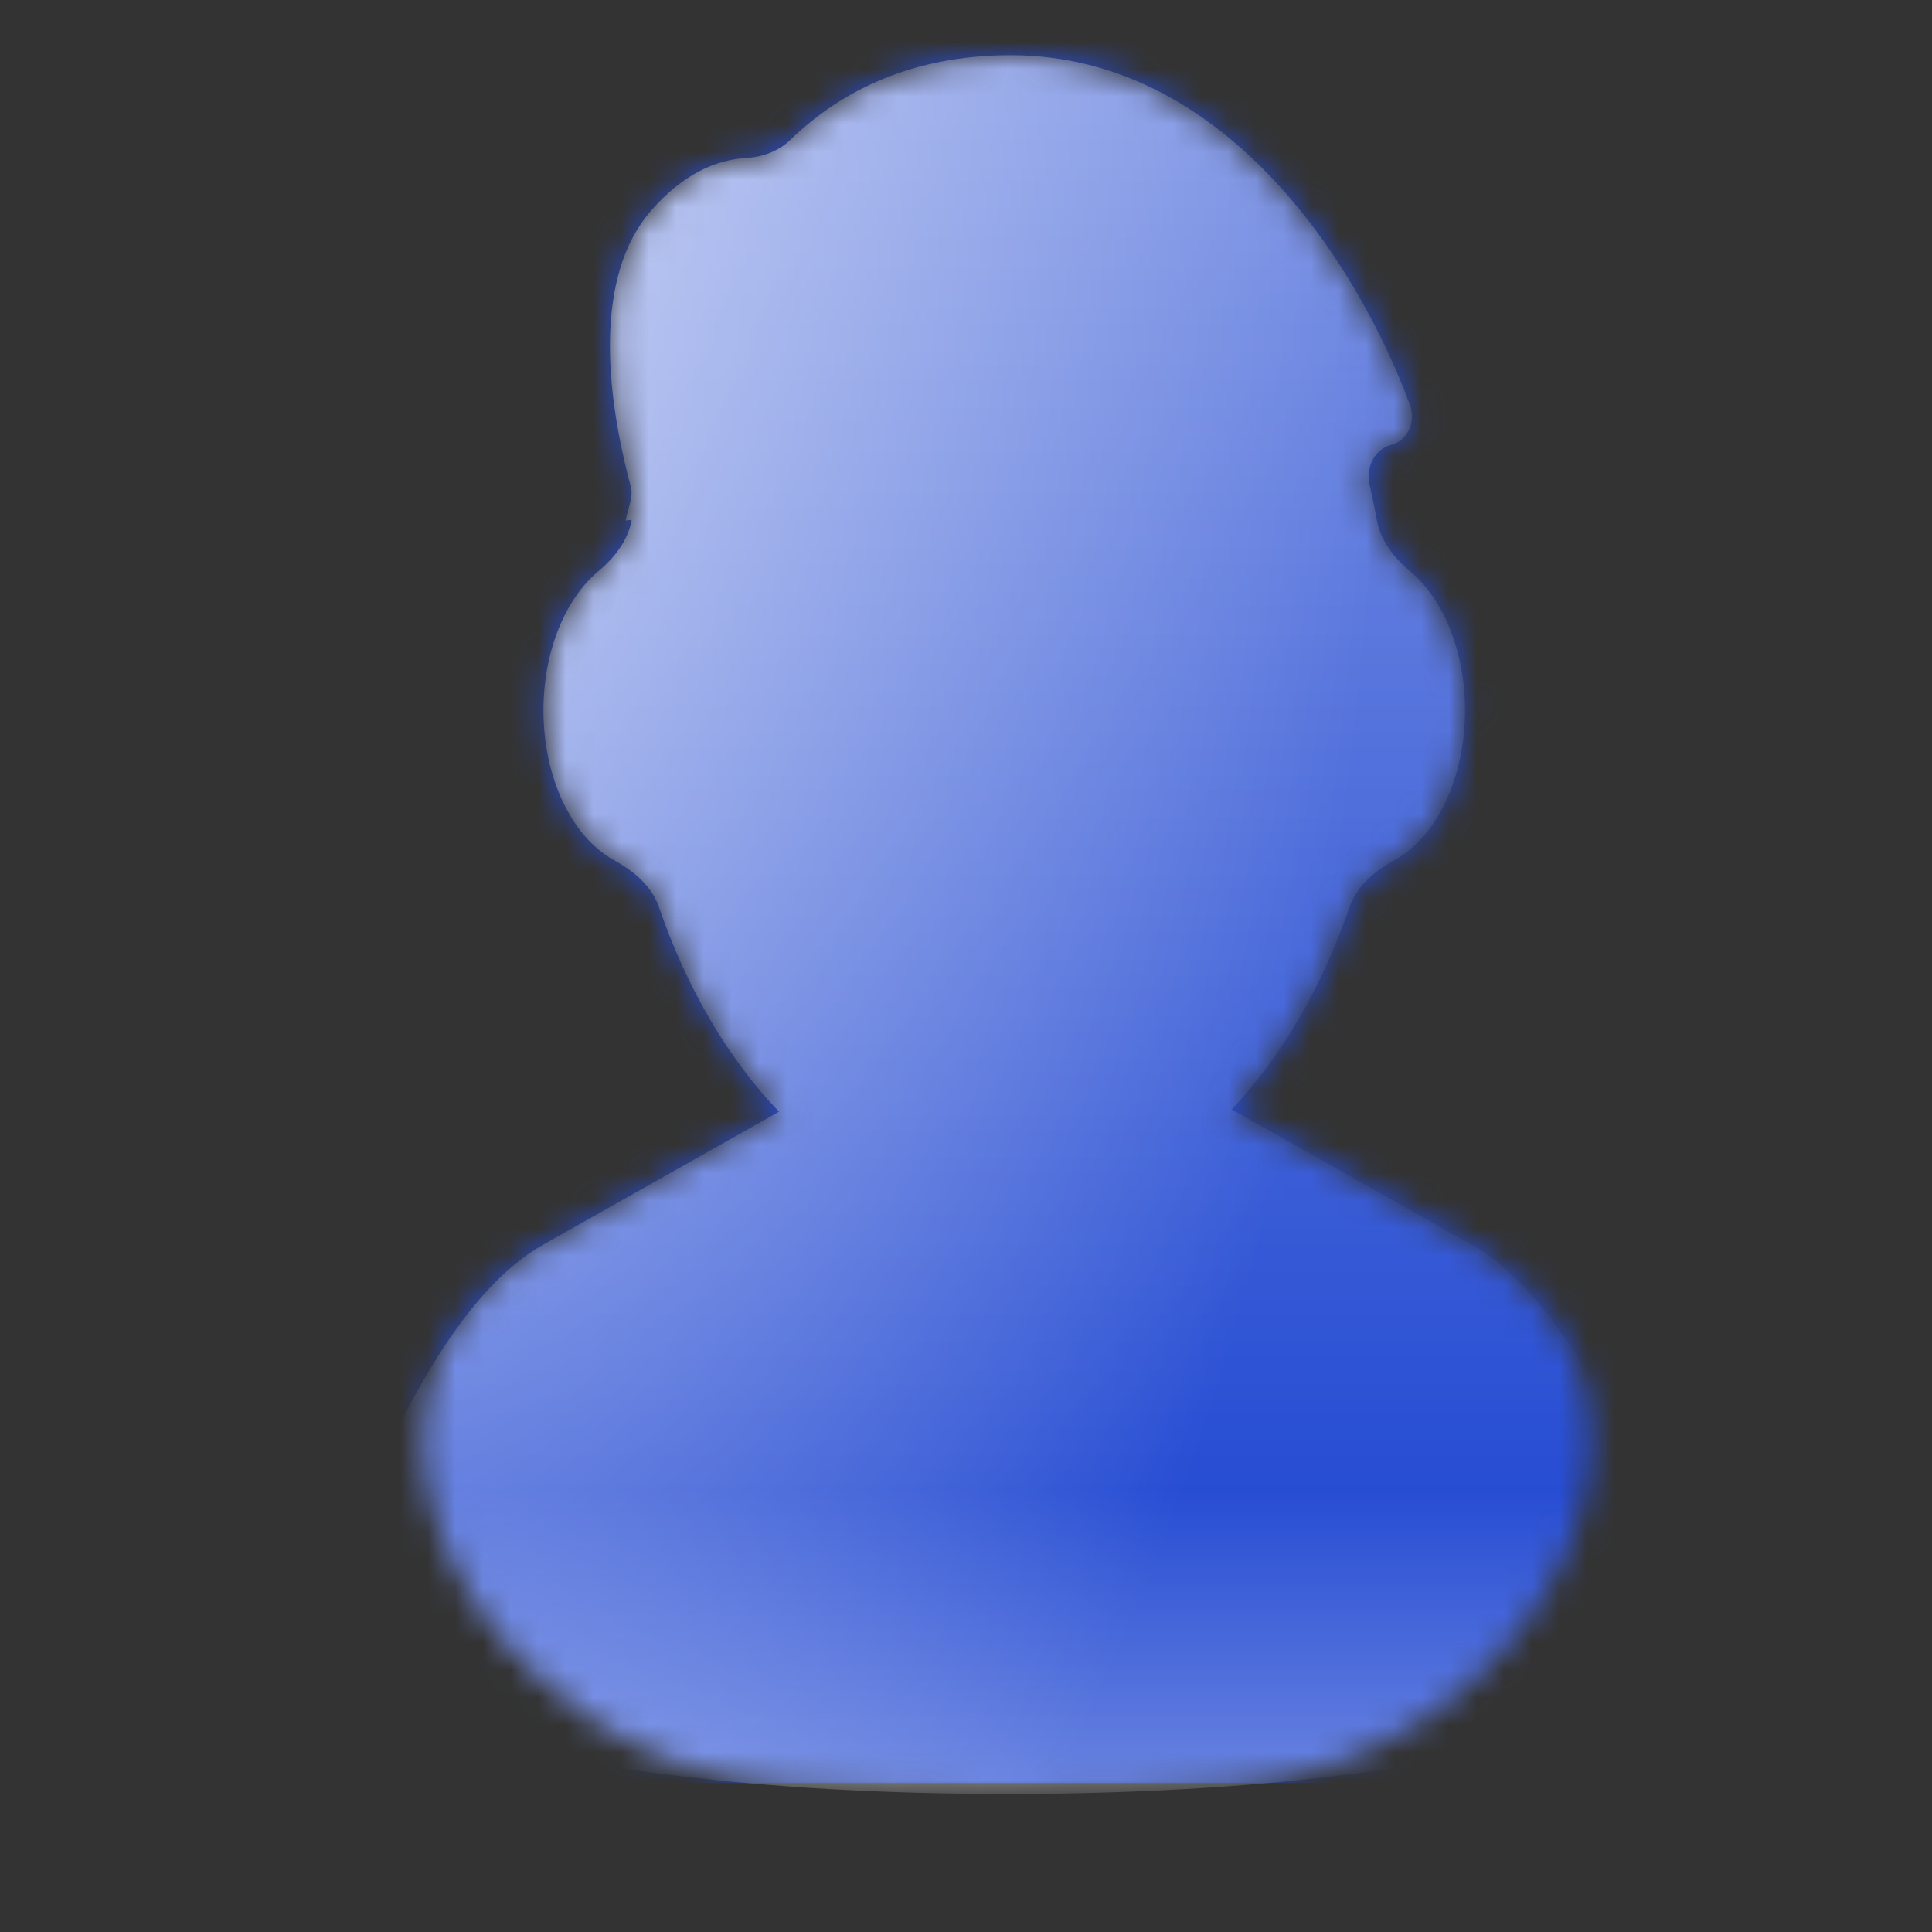 <?xml version="1.0" encoding="UTF-8"?> <svg xmlns="http://www.w3.org/2000/svg" width="70" height="70" viewBox="0 0 70 70" fill="none"><rect x="0" y="0" width="70" height="70" fill="#333333" stroke="none"/><mask id="mask0_165_435" style="mask-type:alpha" maskUnits="userSpaceOnUse" x="15" y="2" width="43" height="63"><path d="M49.886 18.847C50.026 19.619 50.538 20.233 51.1 20.705C52.283 21.695 53.081 23.578 53.081 25.737C53.081 28.216 52.029 30.33 50.552 31.148C49.861 31.531 49.172 32.061 48.895 32.867C47.897 35.779 46.426 38.291 44.627 40.197L53.341 45.108C53.455 45.172 53.568 45.24 53.679 45.313C62.588 51.11 55.209 63.923 44.609 64.713C42.199 64.893 39.502 65 36.5 65C33.498 65 30.801 64.893 28.39 64.713C17.791 63.923 10.412 51.11 19.321 45.313C19.432 45.24 19.545 45.172 19.659 45.108L28.225 40.28C26.389 38.365 24.889 35.822 23.876 32.867C23.599 32.061 22.91 31.531 22.22 31.148C20.742 30.33 19.691 28.216 19.691 25.737C19.691 23.578 20.489 21.695 21.671 20.705C22.233 20.233 22.745 19.619 22.885 18.847C22.891 18.814 22.897 18.78 22.903 18.747C22.971 18.381 22.956 18.002 22.859 17.644C21.925 14.172 21.539 10.003 23.578 7.646C24.727 6.318 25.923 5.79 27.036 5.725C27.621 5.692 28.201 5.489 28.645 5.06C30.478 3.285 33.061 2 36.614 2C44.538 2 49.316 9.844 51.091 14.69C51.317 15.308 50.973 15.982 50.392 16.124C49.817 16.265 49.476 16.929 49.624 17.568C49.721 17.988 49.809 18.415 49.886 18.847Z" fill="#274DD3"></path></mask><g mask="url(#mask0_165_435)"><g clip-path="url(#clip0_165_435)"><rect width="53" height="63.6" transform="translate(10 1)" fill="#274DD3"></rect><rect x="10" y="1" width="53" height="63.6" fill="#274DD3"></rect></g><path d="M49.886 18.847C50.026 19.619 50.538 20.233 51.1 20.705C52.283 21.695 53.081 23.578 53.081 25.737C53.081 28.216 52.029 30.33 50.552 31.148C49.861 31.531 49.172 32.061 48.895 32.867C47.897 35.779 46.426 38.291 44.627 40.197L53.341 45.108C58.65 48.099 62 60.86 62 60.86C62 60.86 55.167 65 36.5 65C17.832 65 11 60.86 11 60.86C11 60.86 14.351 48.099 19.659 45.108L28.225 40.28C26.389 38.365 24.889 35.822 23.876 32.867C23.599 32.061 22.91 31.531 22.22 31.148C20.742 30.33 19.691 28.216 19.691 25.737C19.691 23.578 20.489 21.695 21.671 20.705C22.233 20.233 22.745 19.619 22.885 18.847C22.891 18.814 22.663 18.88 22.669 18.847C22.737 18.481 22.956 18.002 22.859 17.644C21.925 14.172 21.539 10.003 23.578 7.646C24.727 6.318 25.923 5.79 27.036 5.725C27.621 5.692 28.201 5.489 28.645 5.06C30.478 3.285 33.061 2 36.614 2C44.538 2 49.316 9.844 51.091 14.69C51.317 15.308 50.973 15.982 50.392 16.124C49.817 16.265 49.476 16.929 49.624 17.568C49.721 17.988 49.808 18.415 49.886 18.847Z" fill="url(#paint0_linear_165_435)"></path><path d="M49.886 18.847C50.026 19.619 50.538 20.233 51.1 20.705C52.283 21.695 53.081 23.578 53.081 25.737C53.081 28.216 52.029 30.33 50.552 31.148C49.861 31.531 49.172 32.061 48.895 32.867C47.897 35.779 46.426 38.291 44.627 40.197L53.341 45.108C58.65 48.099 62 60.86 62 60.86C62 60.86 55.167 65 36.5 65C17.832 65 11 60.86 11 60.86C11 60.86 14.351 48.099 19.659 45.108L28.225 40.28C26.389 38.365 24.889 35.822 23.876 32.867C23.599 32.061 22.91 31.531 22.22 31.148C20.742 30.33 19.691 28.216 19.691 25.737C19.691 23.578 20.489 21.695 21.671 20.705C22.233 20.233 22.745 19.619 22.885 18.847C22.891 18.814 22.663 18.88 22.669 18.847C22.737 18.481 22.956 18.002 22.859 17.644C21.925 14.172 21.539 10.003 23.578 7.646C24.727 6.318 25.923 5.79 27.036 5.725C27.621 5.692 28.201 5.489 28.645 5.06C30.478 3.285 33.061 2 36.614 2C44.538 2 49.316 9.844 51.091 14.69C51.317 15.308 50.973 15.982 50.392 16.124C49.817 16.265 49.476 16.929 49.624 17.568C49.721 17.988 49.808 18.415 49.886 18.847Z" fill="url(#paint1_radial_165_435)"></path></g><defs><linearGradient id="paint0_linear_165_435" x1="36.502" y1="1.699" x2="36.502" y2="64.506" gradientUnits="userSpaceOnUse"><stop stop-color="white" stop-opacity="0.4"></stop><stop offset="0.833" stop-color="white" stop-opacity="0"></stop><stop offset="1" stop-color="white" stop-opacity="0.3"></stop></linearGradient><radialGradient id="paint1_radial_165_435" cx="0" cy="0" r="1" gradientUnits="userSpaceOnUse" gradientTransform="translate(11 10.271) scale(39.108 74.979)"><stop stop-color="white" stop-opacity="0.7"></stop><stop offset="1" stop-color="white" stop-opacity="0"></stop></radialGradient><clipPath id="clip0_165_435"><rect width="53" height="63.6" fill="white" transform="translate(10 1)"></rect></clipPath></defs></svg> 